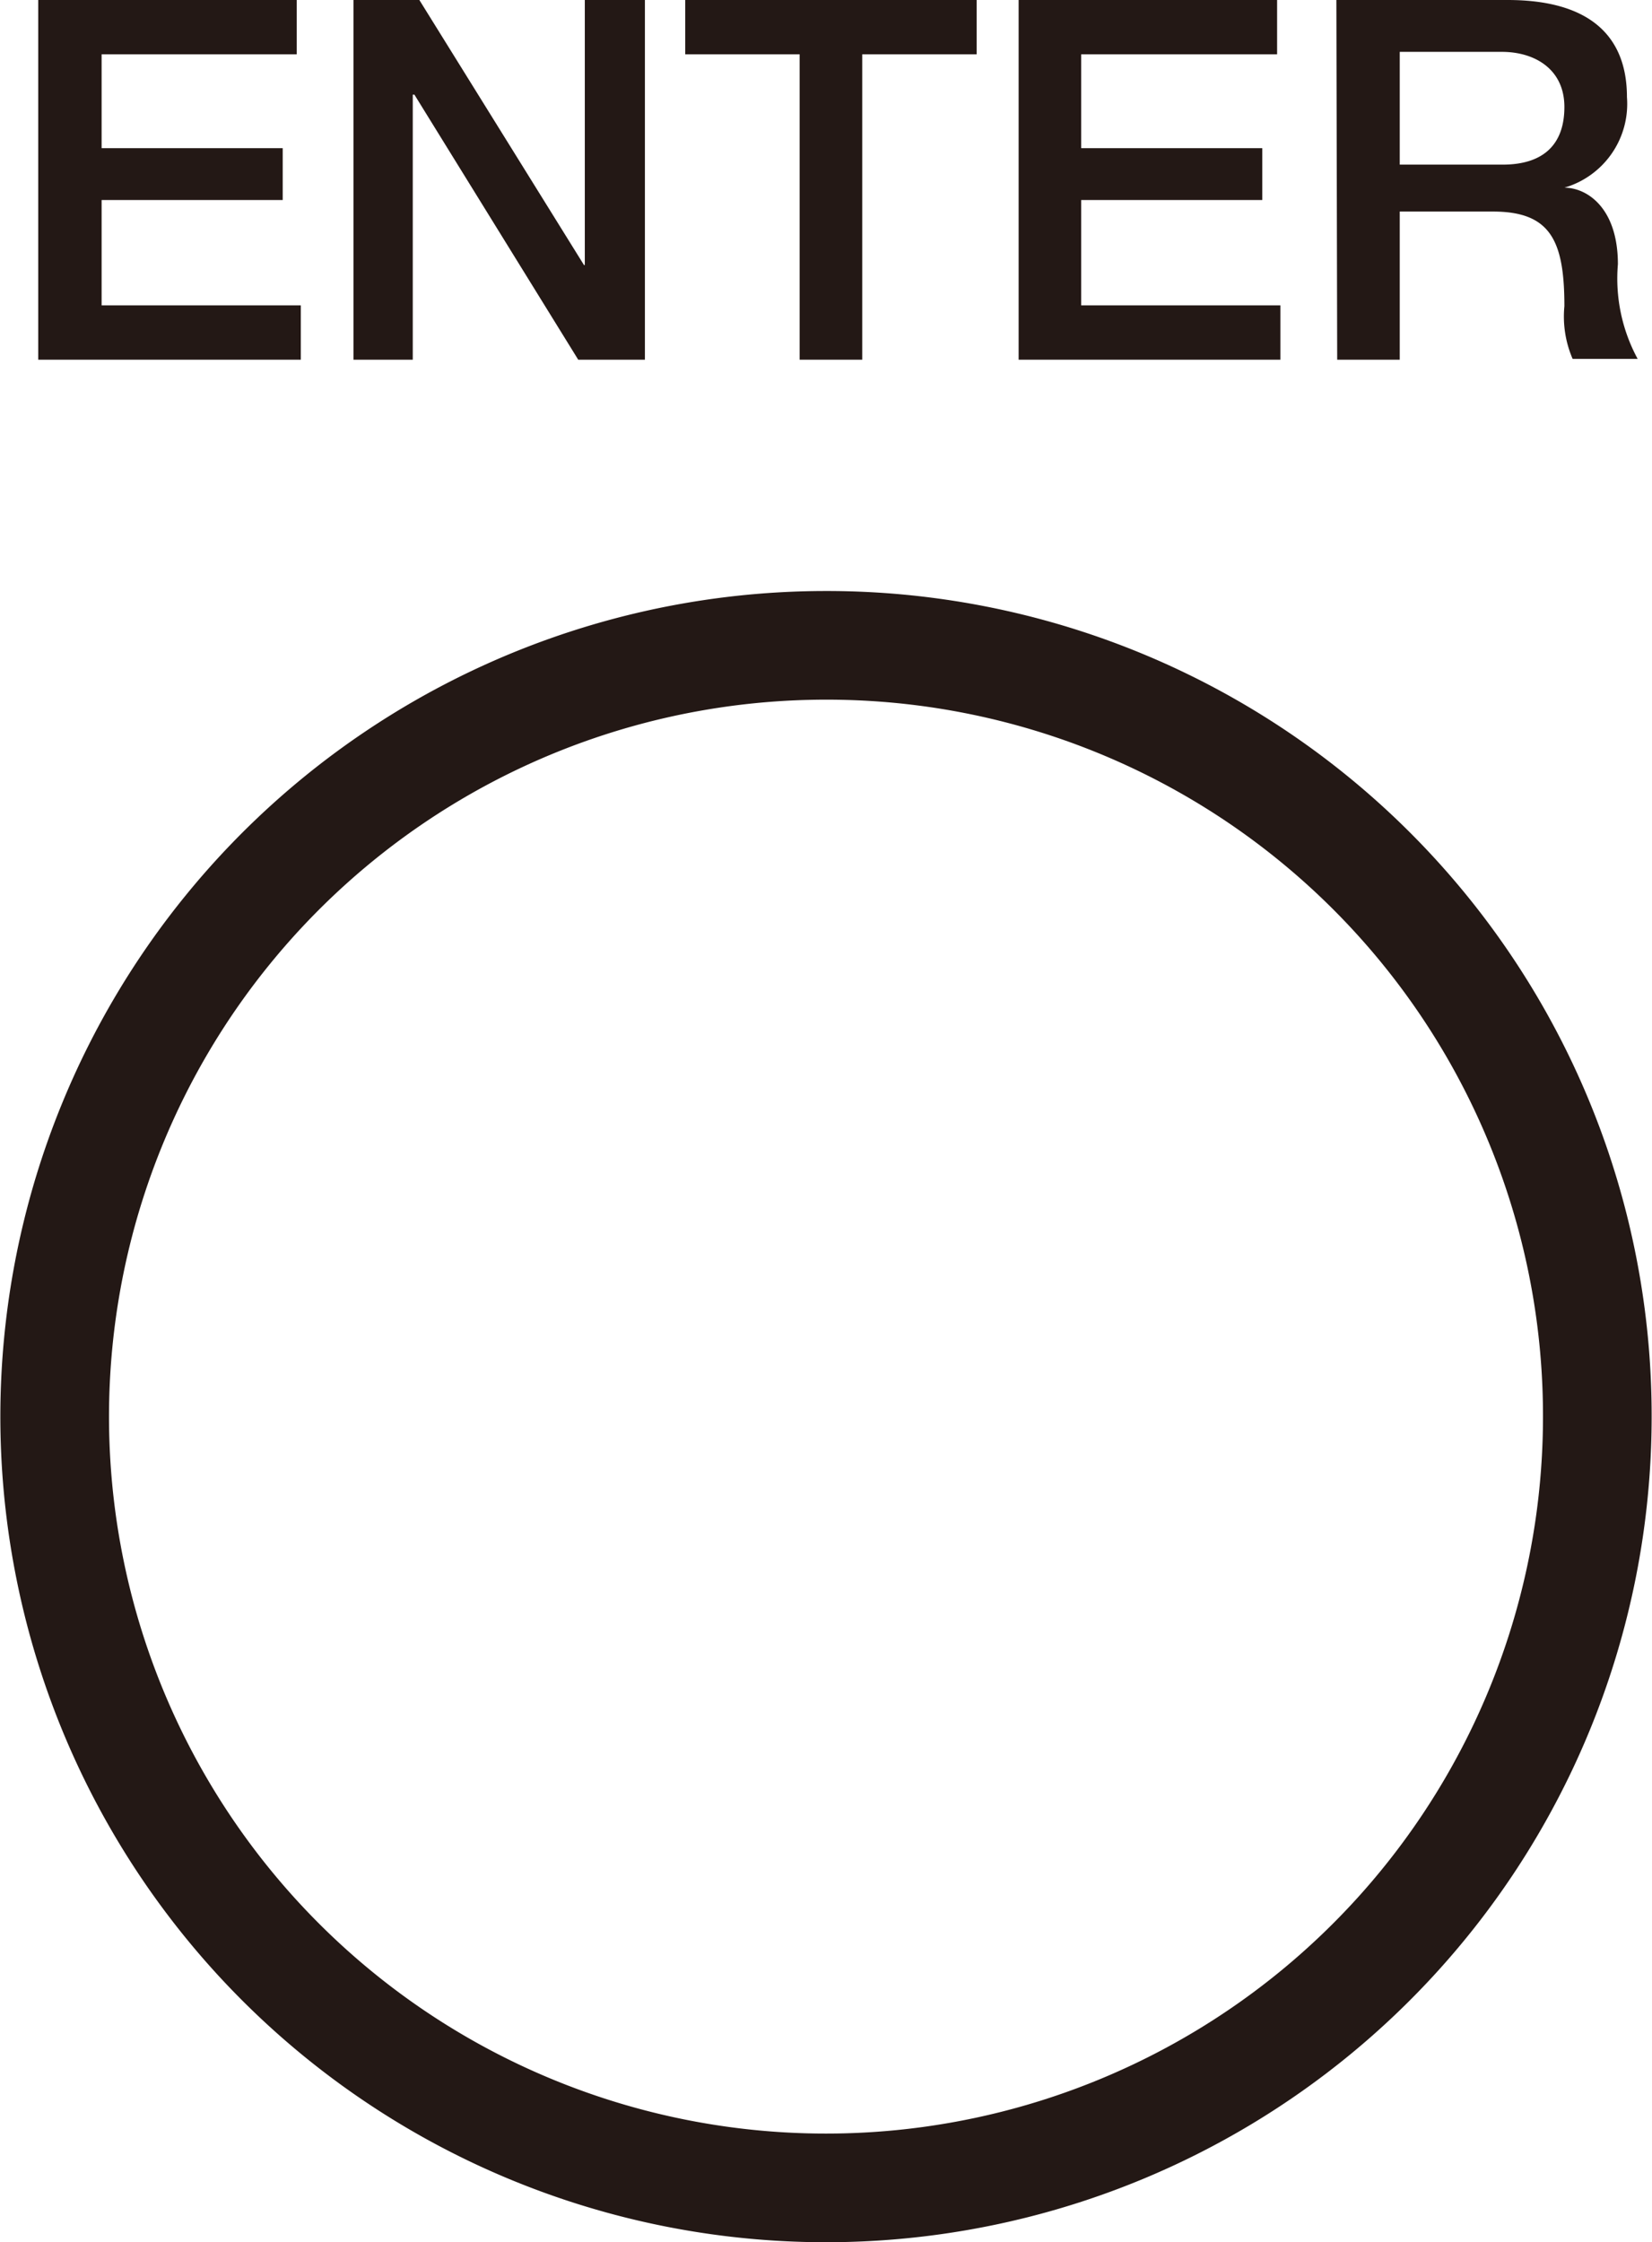<svg id="レイヤー_1" data-name="レイヤー 1" xmlns="http://www.w3.org/2000/svg" width="7.08mm" height="9.61mm" viewBox="0 0 20.06 27.24"><defs><style>.cls-1{fill:none;stroke:#231815;stroke-miterlimit:10;stroke-width:1.32px;}.cls-2{fill:#231815;}</style></defs><title>Panel_ENTER</title><path class="cls-1" d="M19.4,17.21A9.37,9.37,0,1,1,10,7.84,9.36,9.36,0,0,1,19.4,17.21Z"/><polygon class="cls-2" points="0.46 0 3.6 0 3.6 0.66 1.23 0.66 1.23 1.8 3.43 1.8 3.43 2.43 1.23 2.43 1.23 3.71 3.65 3.71 3.65 4.37 0.46 4.37 0.46 0"/><polygon class="cls-2" points="4.29 0 5.09 0 7.09 3.22 7.1 3.22 7.1 0 7.83 0 7.83 4.37 7.02 4.37 5.03 1.15 5.01 1.15 5.01 4.37 4.29 4.37 4.29 0"/><polygon class="cls-2" points="8.32 0 11.86 0 11.86 0.66 10.47 0.66 10.47 4.37 9.71 4.37 9.71 0.66 8.32 0.66 8.32 0"/><polygon class="cls-2" points="12.37 0 15.51 0 15.51 0.66 13.13 0.66 13.13 1.8 15.33 1.8 15.33 2.43 13.13 2.43 13.13 3.71 15.55 3.71 15.55 4.37 12.37 4.37 12.37 0"/><path class="cls-2" d="M16.23,0h2.08c1,0,1.45.44,1.45,1.18A1.06,1.06,0,0,1,19,2.28h0c.27,0,.65.24.65.93a2.05,2.05,0,0,0,.24,1.15H19.1A1.3,1.3,0,0,1,19,3.72c0-.8-.17-1.15-.87-1.15H17v1.8h-.76ZM17,2h1.25c.49,0,.75-.24.75-.7s-.36-.67-.76-.67H17Z"/></svg>
